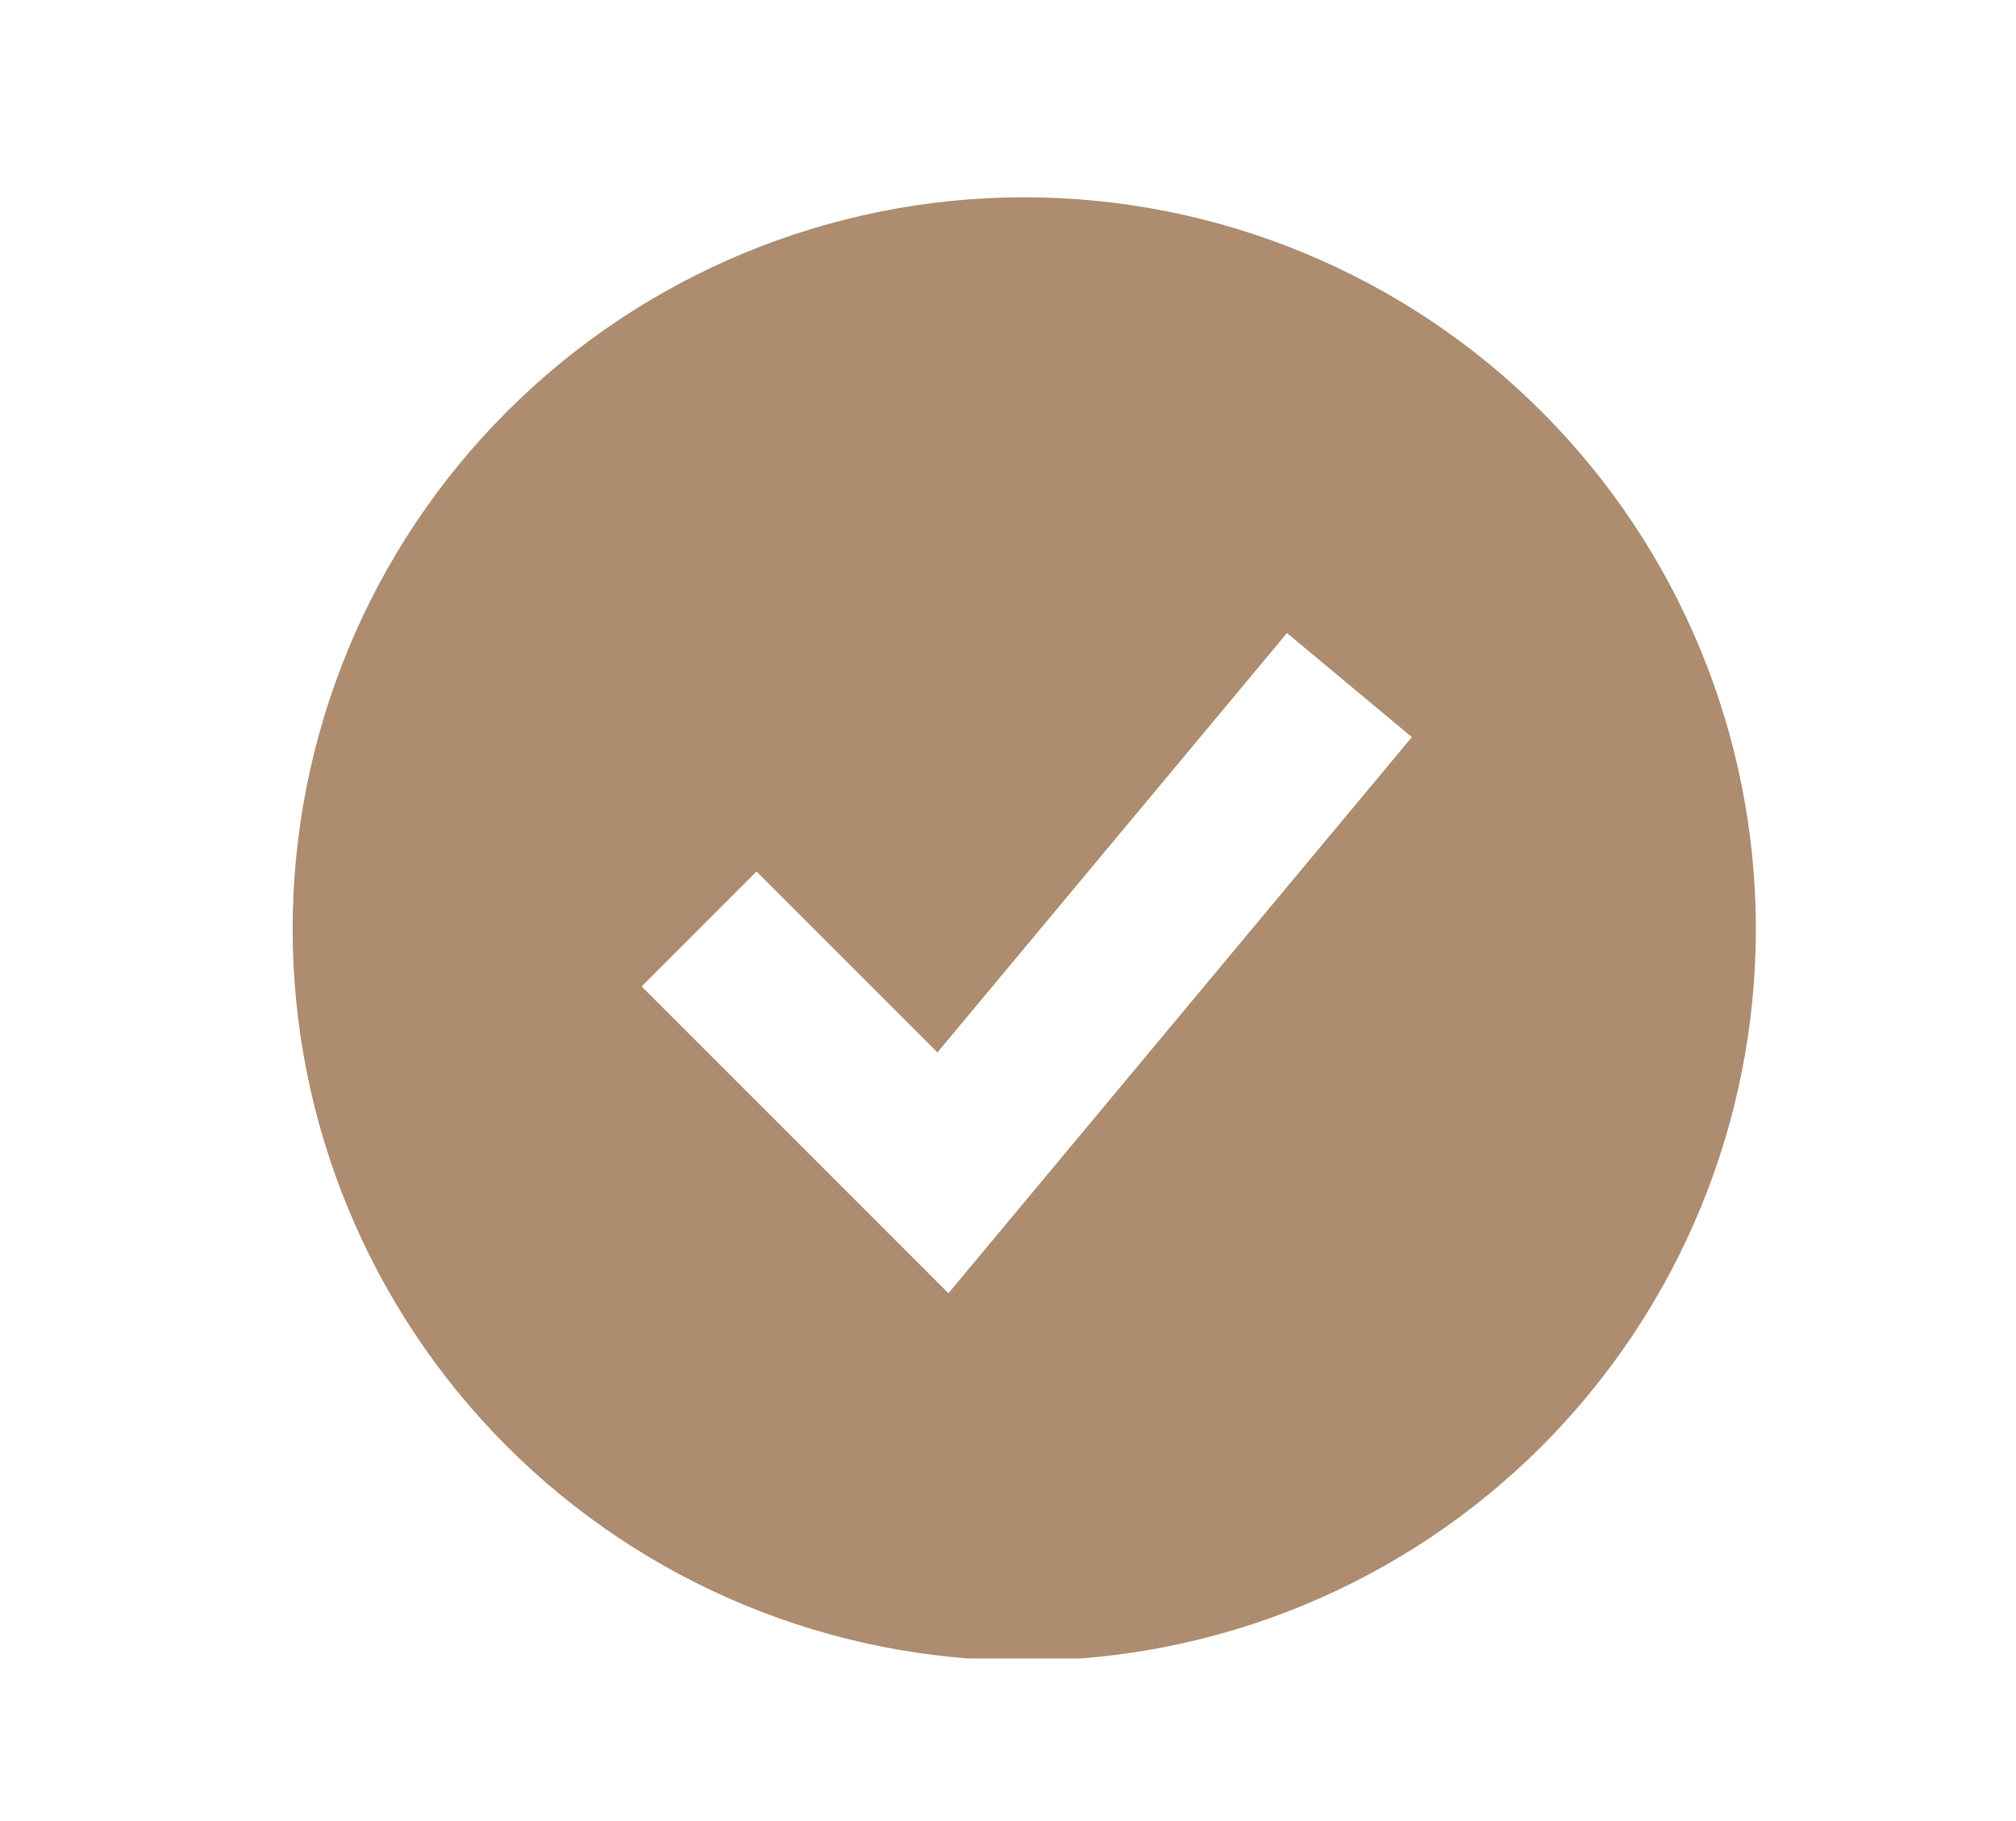<?xml version="1.0" encoding="UTF-8"?> <svg xmlns="http://www.w3.org/2000/svg" width="62" height="56" viewBox="0 0 62 56" fill="none"><g clip-path="url(#clip0_526_4)"><path fill-rule="evenodd" clip-rule="evenodd" d="M31.5 51.067C34.455 51.067 37.381 50.485 40.11 49.354C42.84 48.224 45.321 46.566 47.41 44.477C49.499 42.388 51.157 39.907 52.287 37.177C53.418 34.447 54 31.522 54 28.567C54 25.612 53.418 22.686 52.287 19.956C51.157 17.227 49.499 14.746 47.41 12.657C45.321 10.568 42.84 8.91 40.11 7.78C37.381 6.649 34.455 6.067 31.5 6.067C25.533 6.067 19.81 8.437 15.59 12.657C11.37 16.877 9 22.599 9 28.567C9 34.534 11.37 40.257 15.59 44.477C19.81 48.696 25.533 51.067 31.5 51.067ZM30.92 37.667L43.42 22.667L39.58 19.467L28.83 32.364L23.267 26.799L19.733 30.334L27.233 37.834L29.168 39.769L30.92 37.667Z" fill="#AD8C6F"></path></g><defs><clipPath id="clip0_526_4"><rect width="45" height="45" fill="white" transform="translate(9 6)"></rect></clipPath></defs></svg> 